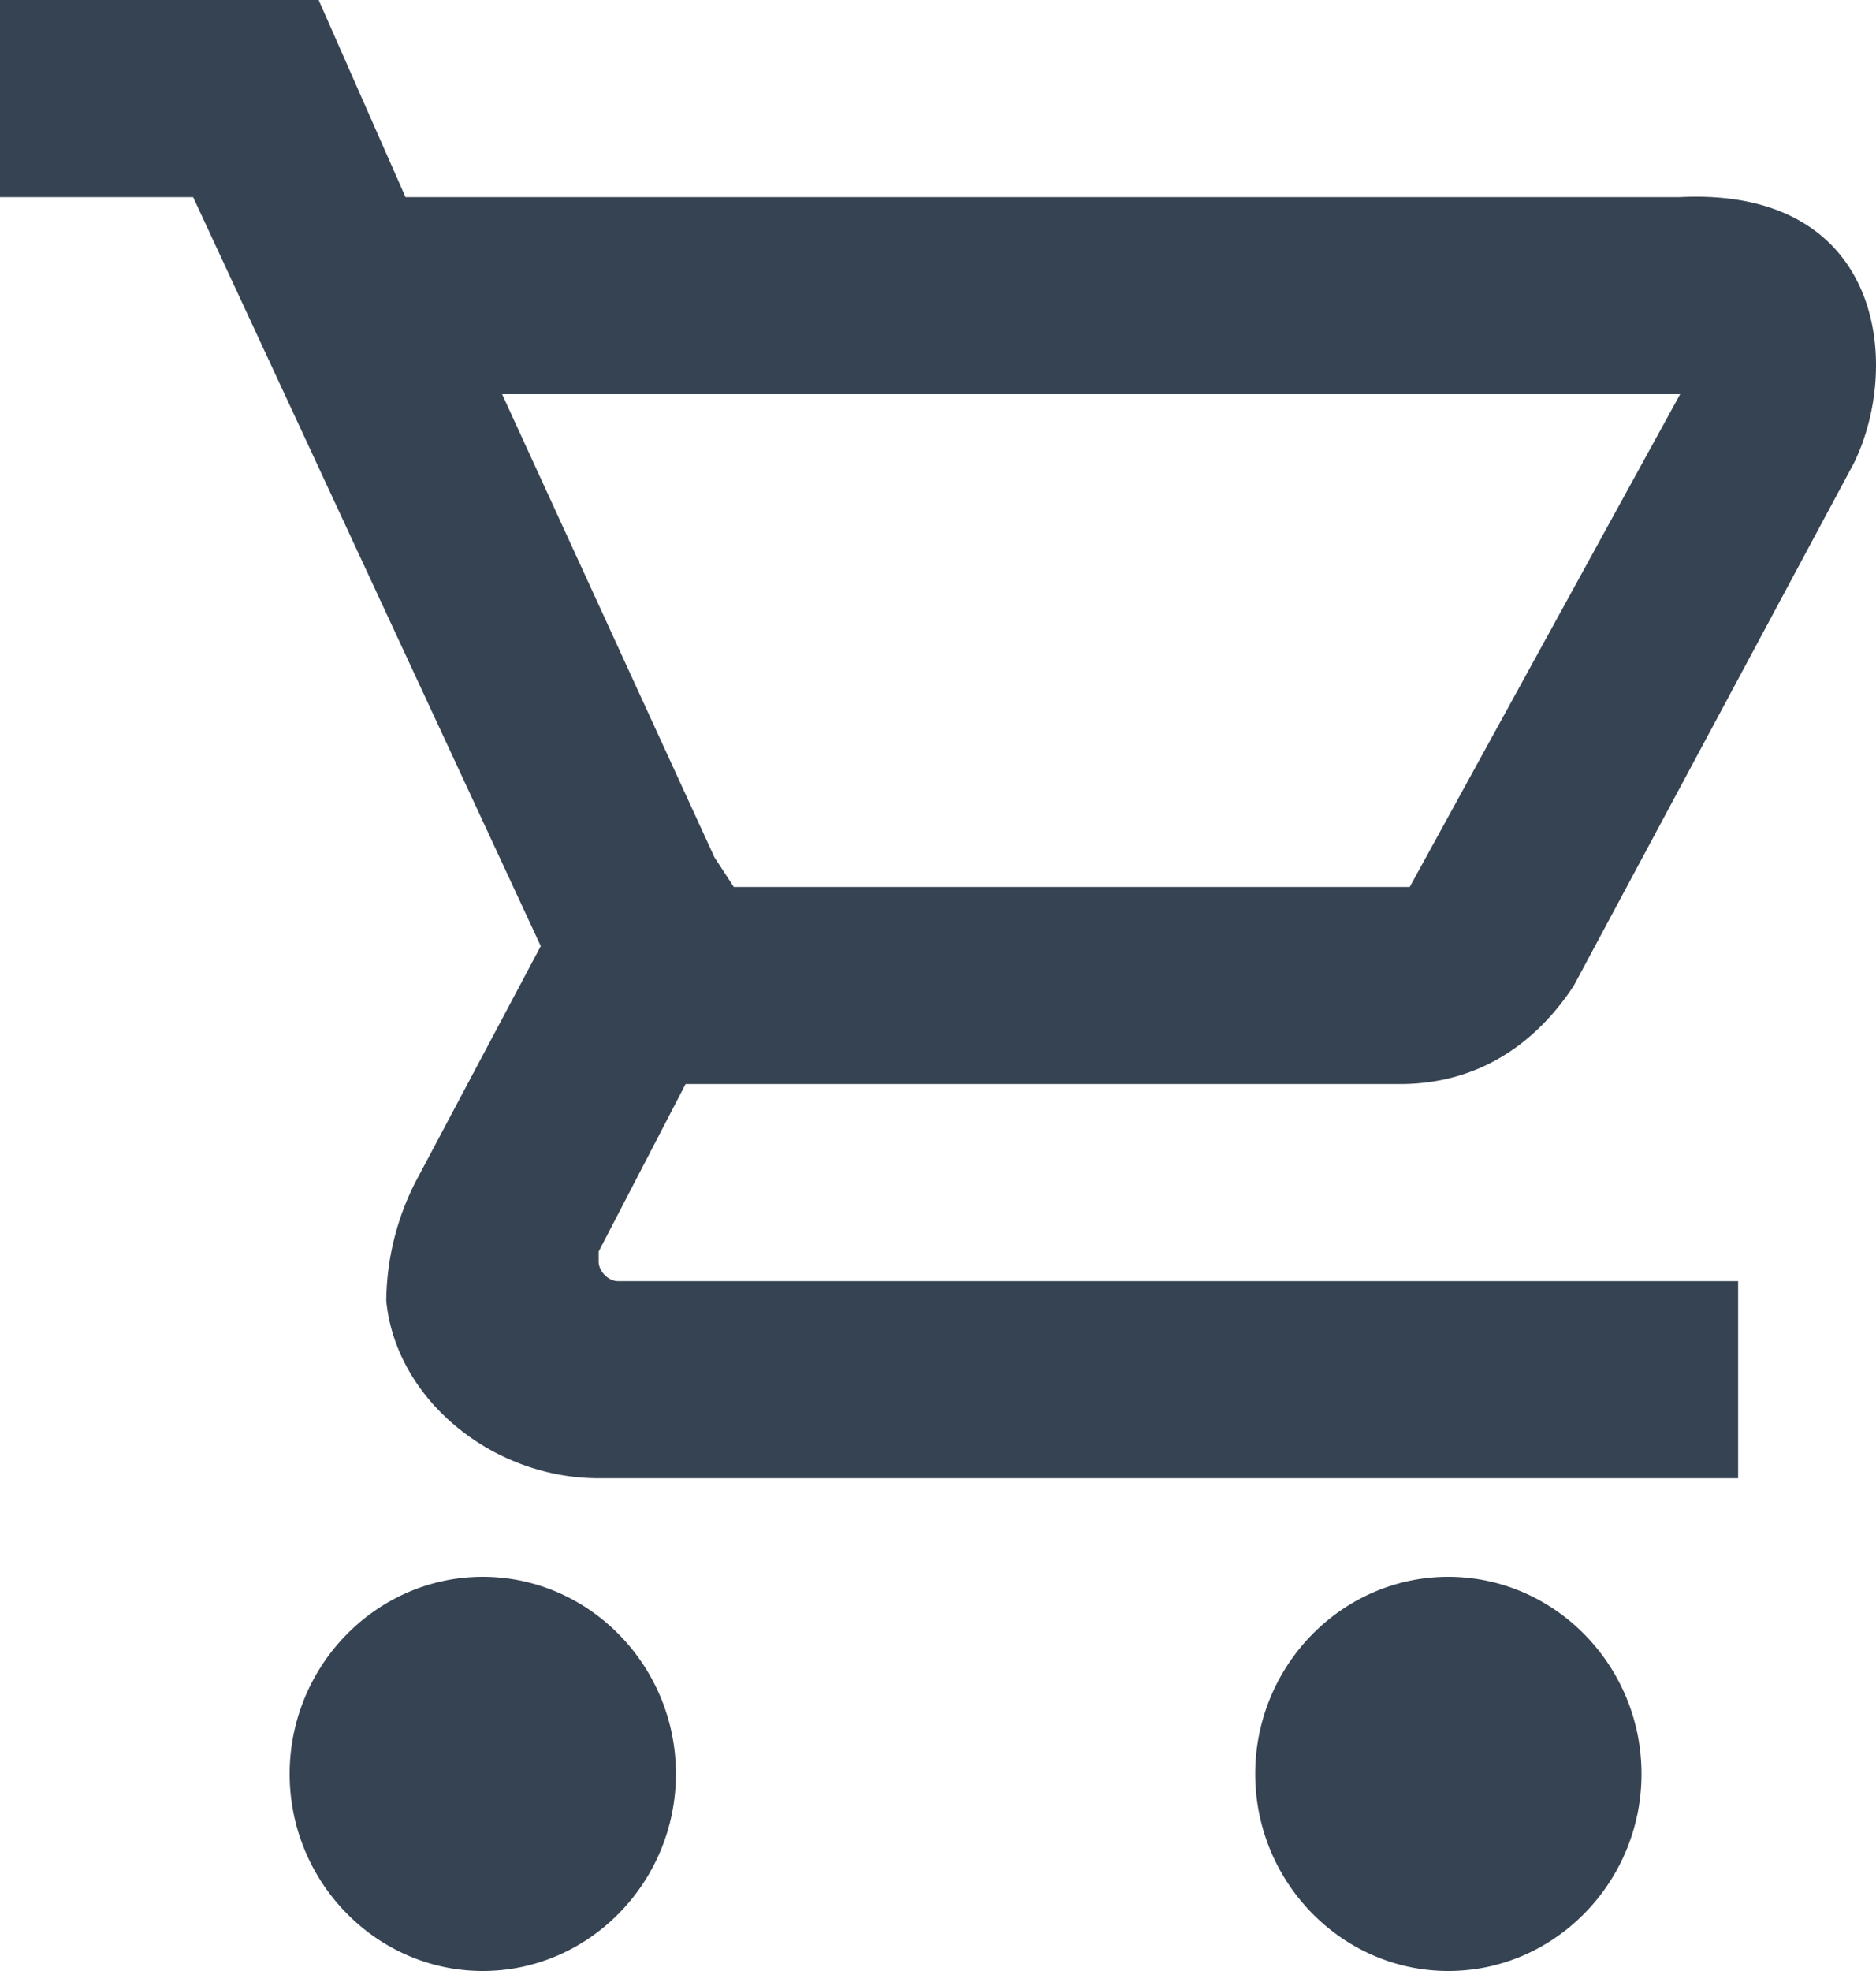 <svg width="20" height="21" viewBox="0 0 20 21" fill="none" xmlns="http://www.w3.org/2000/svg"><path d="M15.44 16.8c-1.132 0-2.058.945-2.058 2.1 0 1.155.926 2.1 2.059 2.1 1.132 0 2.059-.945 2.059-2.1 0-1.155-.927-2.1-2.06-2.1zm-10.293 0c-1.132 0-2.059.945-2.059 2.1 0 1.155.927 2.1 2.059 2.1 1.132 0 2.059-.945 2.059-2.1 0-1.155-.927-2.1-2.06-2.1zm1.235-3.36v-.105l.927-1.785h7.617c.823 0 1.441-.42 1.853-1.05l2.985-5.565c.515-1.05.309-2.94-1.853-2.835H4.323L3.397 0H0v2.1h2.059l3.706 7.98-1.339 2.52a2.84 2.84 0 00-.308 1.26c.102 1.05 1.132 1.89 2.264 1.89H18.53v-2.1H6.588c-.103 0-.206-.105-.206-.21zM5.352 4.2h12.56l-2.883 5.25H7.823l-.206-.315L5.353 4.2z" fill="#364352"/></svg>